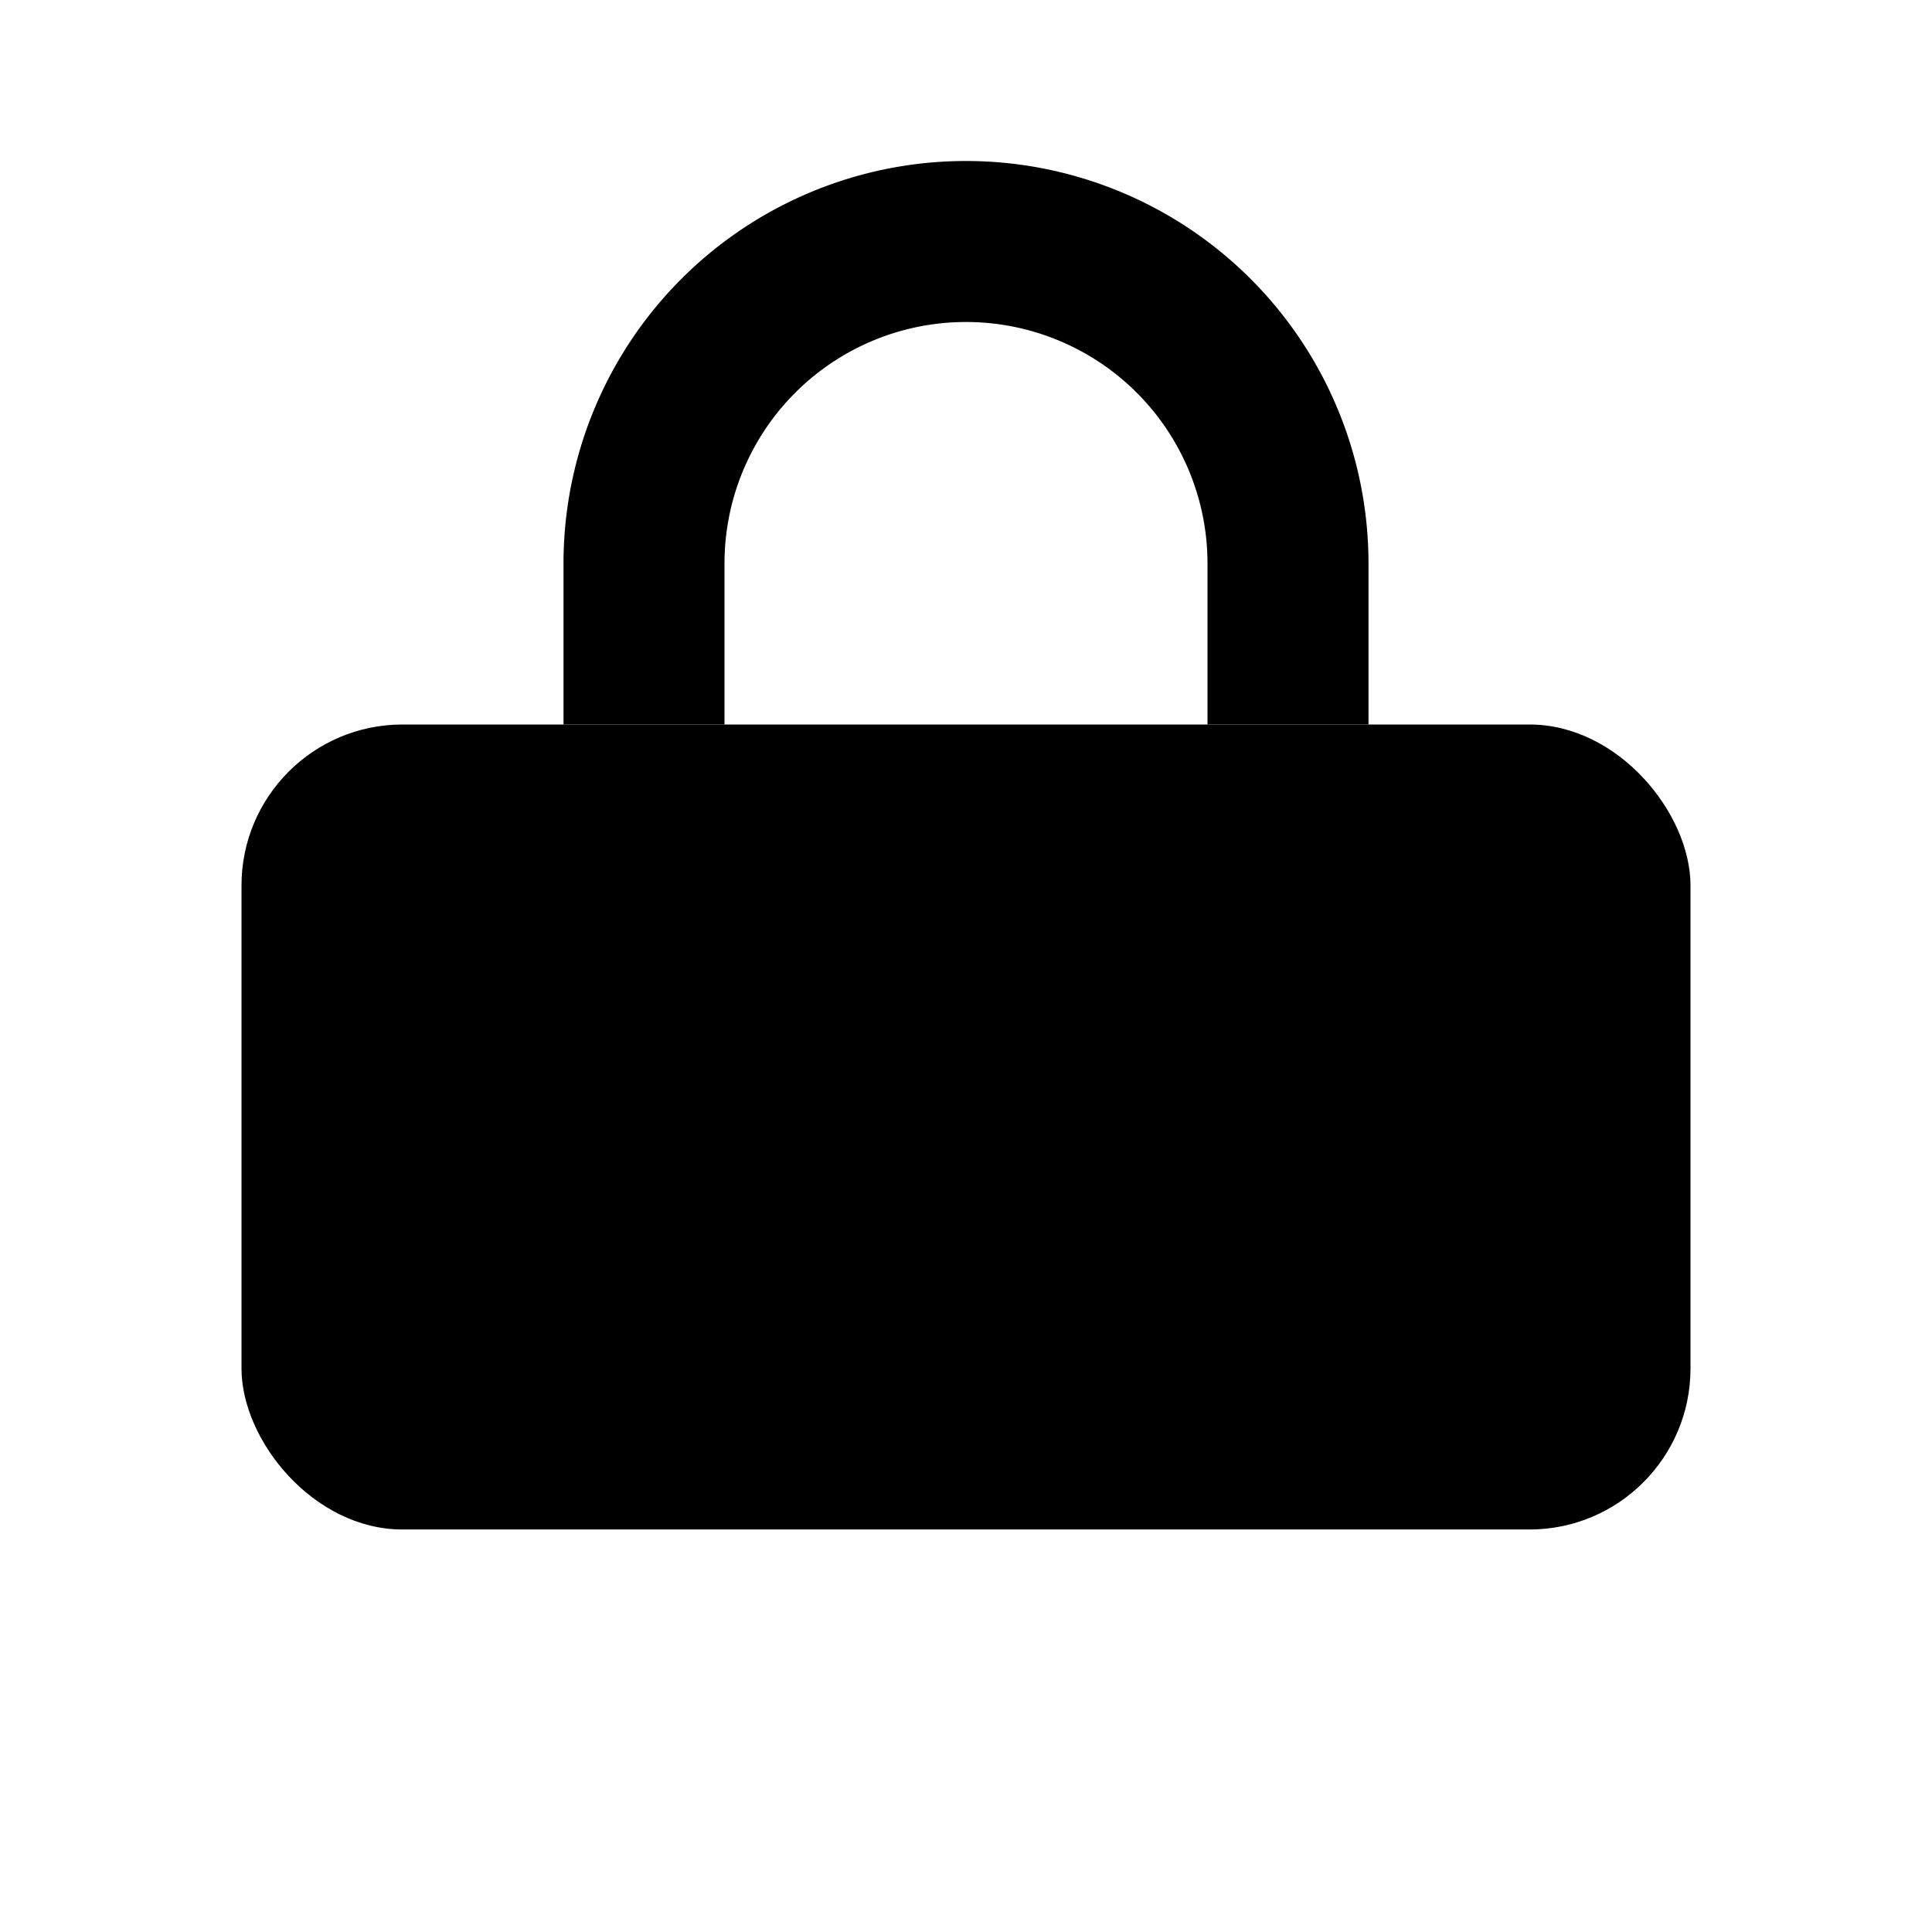 <svg xmlns="http://www.w3.org/2000/svg" width="24" height="24" viewBox="0 0 24 24" fill="#000">
  <rect x="3" y="9" width="18" height="10" rx="2"/>
  <path d="M7 9V7a5 5 0 0 1 10 0v2h-2V7a3 3 0 0 0-6 0v2H7z"/>
</svg>

